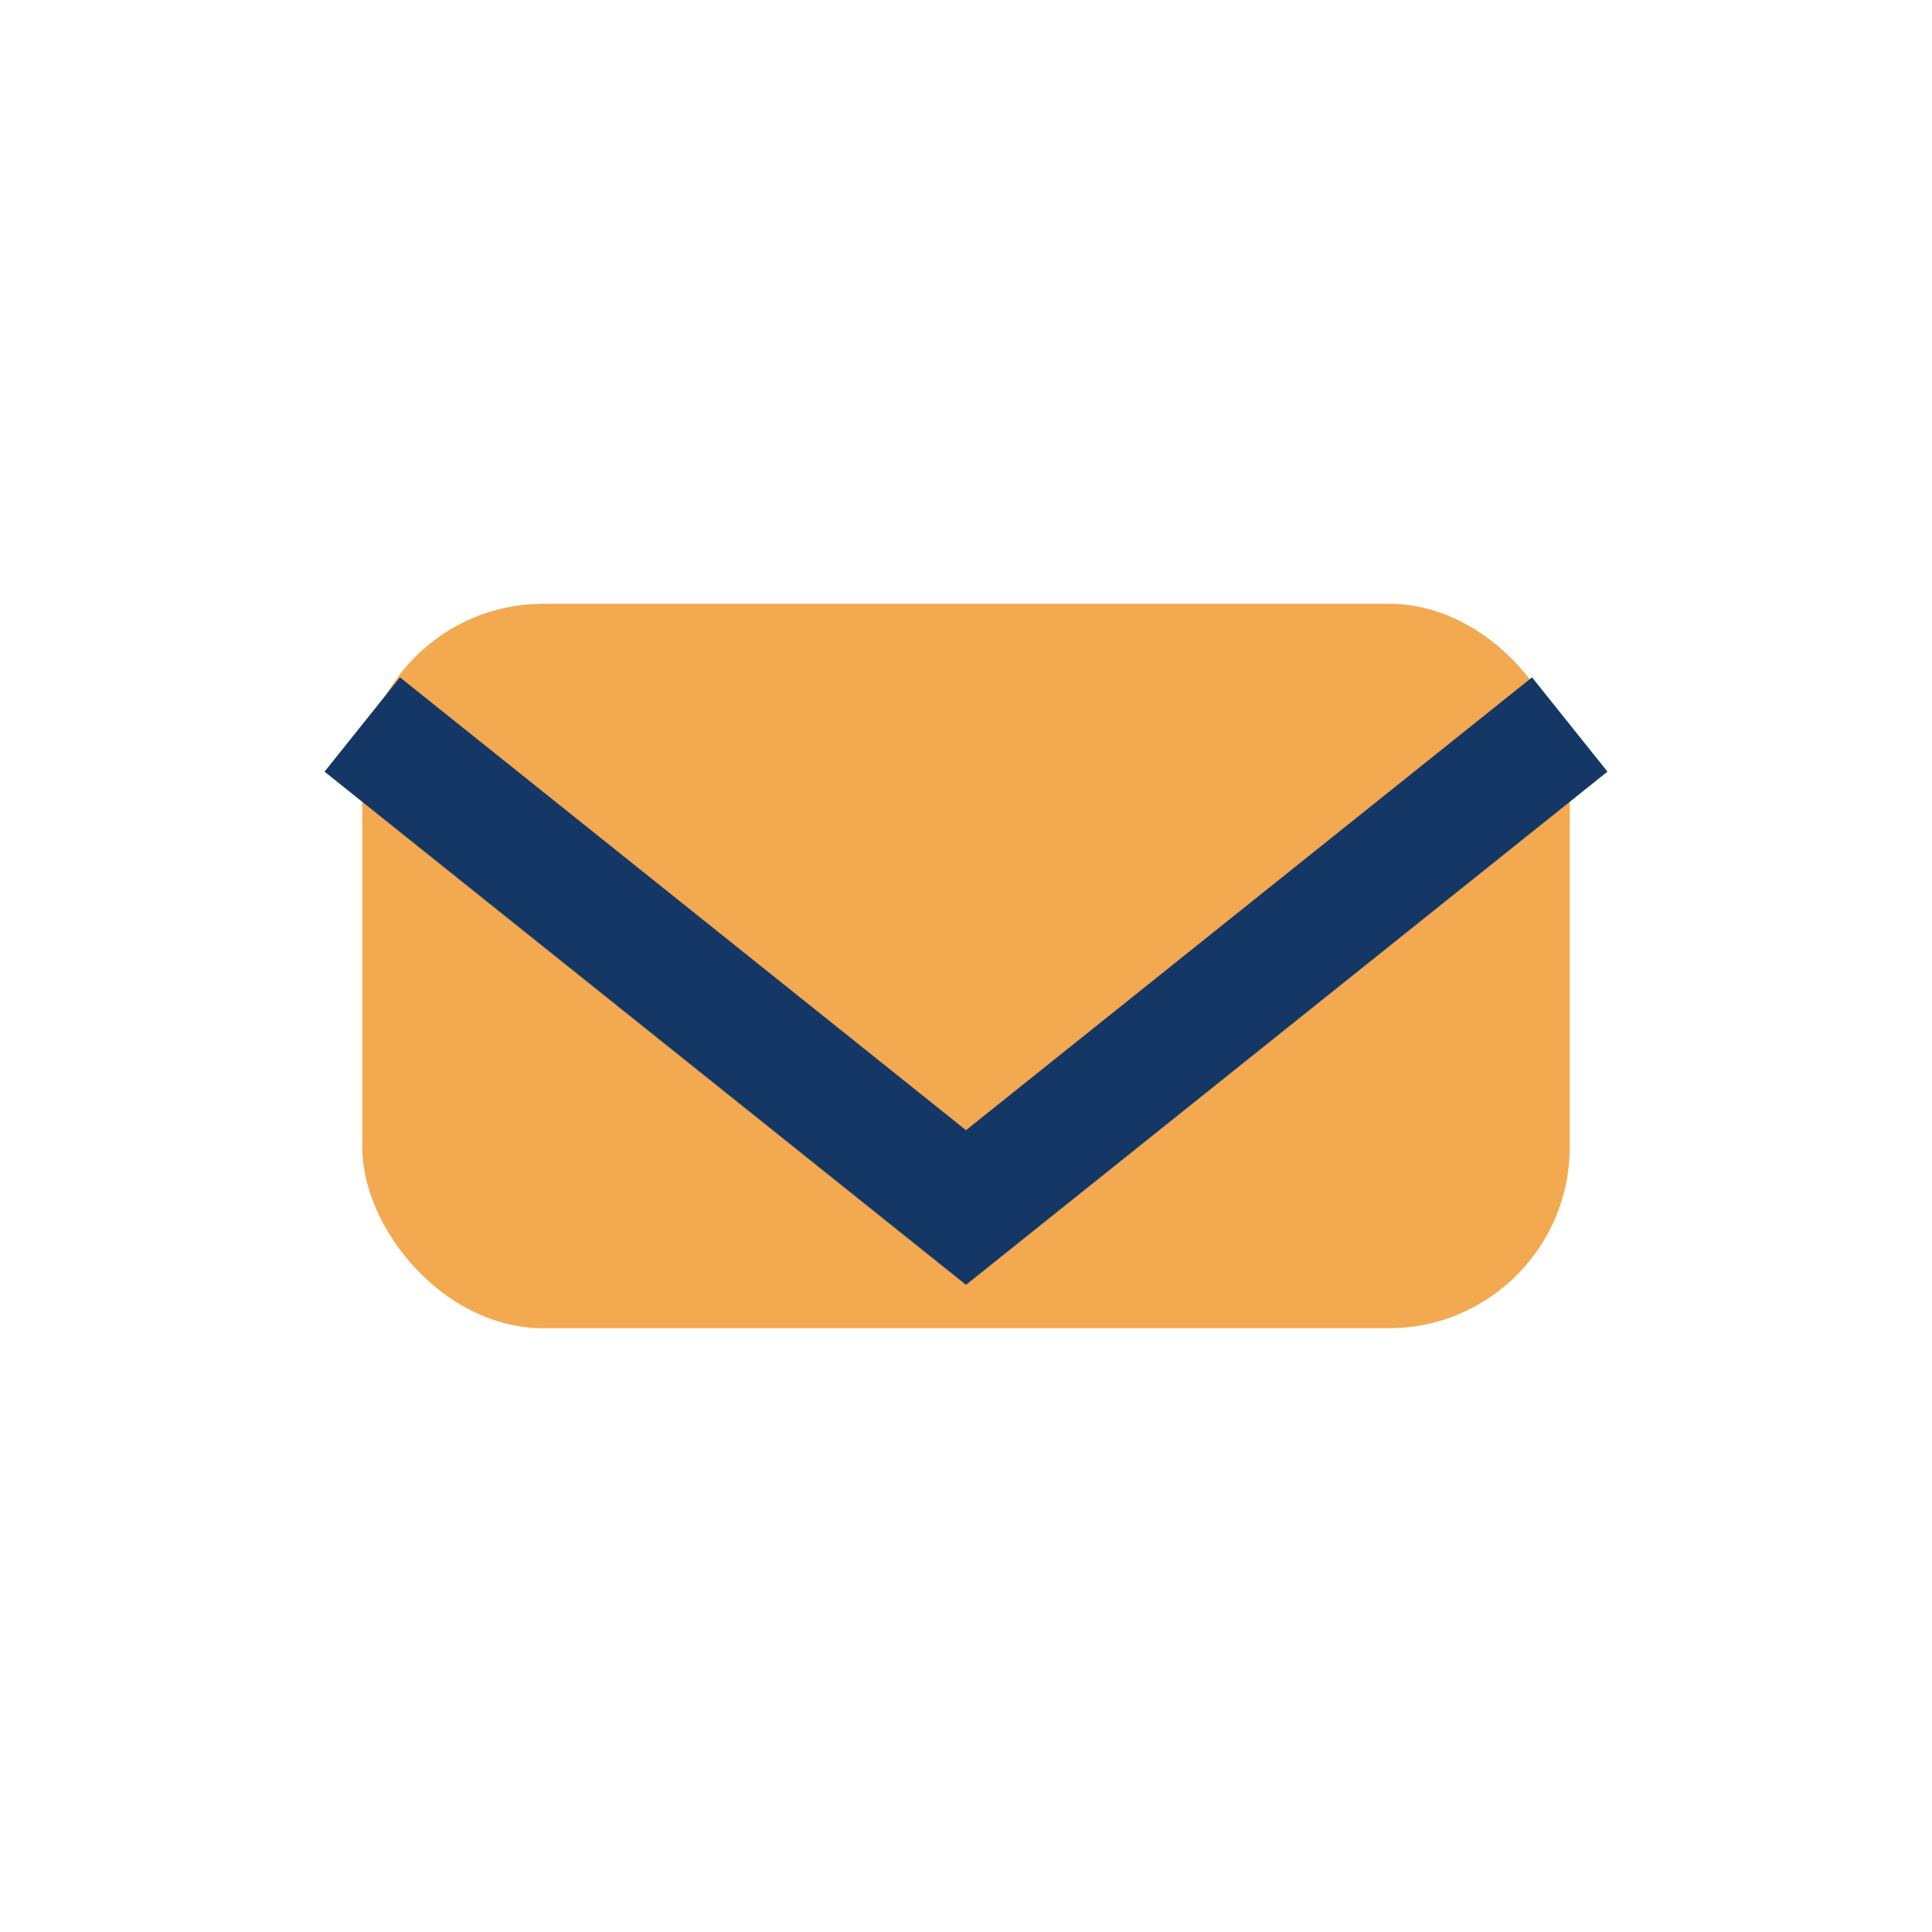 <?xml version="1.0" encoding="UTF-8"?>
<svg xmlns="http://www.w3.org/2000/svg" width="32" height="32" viewBox="0 0 32 32"><rect x="6" y="10" width="20" height="12" rx="3" fill="#F2A950"/><path d="M6 12l10 8 10-8" stroke="#143766" stroke-width="2" fill="none"/></svg>